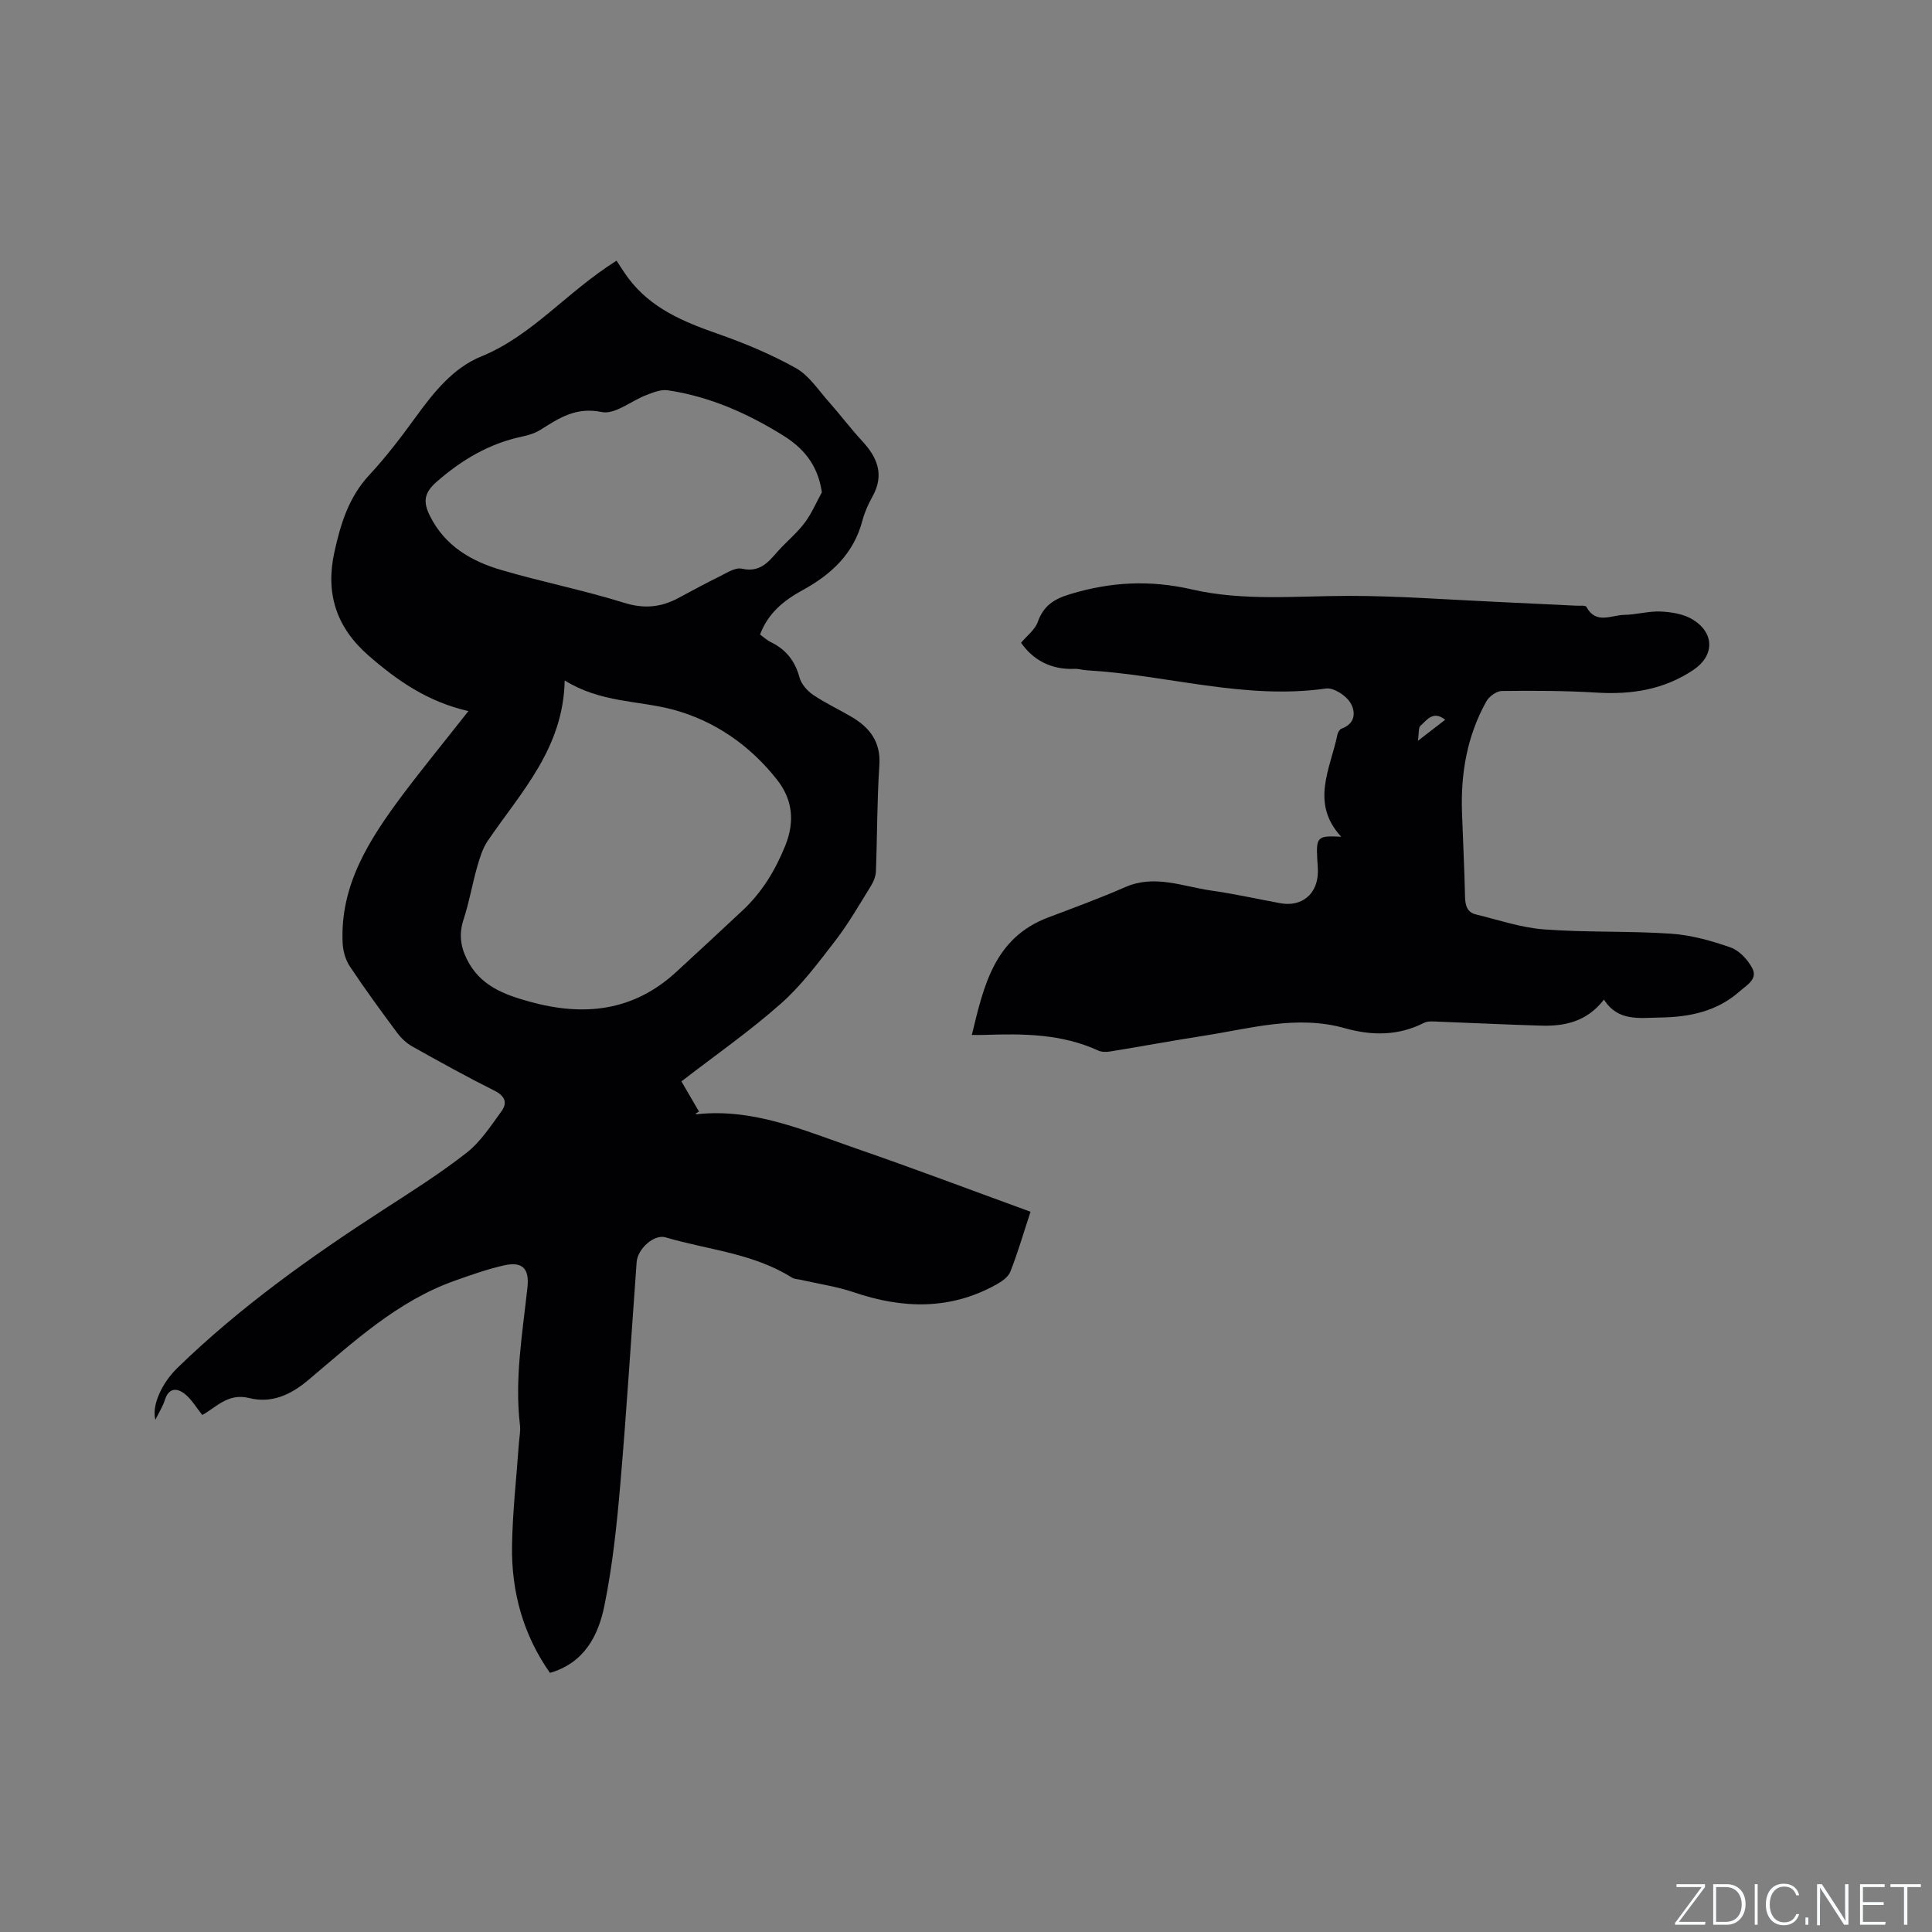 <svg enable-background="new 0 0 400 400" viewBox="0 0 400 400" xmlns="http://www.w3.org/2000/svg"><rect x="0" y="0" width="400" height="400" fill="#808080" stroke="none"/><g fill="#fafbfc"><path d="m346.9 398 5.4-7.3h-5.2v-.6h5.9v.6l-5.4 7.2h5.5l-.1.6h-6.2v-.5z"/><path d="m354.7 390.1h2.8c2.3 0 3.9 1.6 3.9 4.1s-1.6 4.3-3.9 4.3h-2.8zm.6 7.8h2c2.2 0 3.3-1.6 3.3-3.6 0-1.8-1-3.6-3.3-3.6h-2z"/><path d="m363.9 390.1v8.4h-.6v-8.4z"/><path d="m372.5 396.3c-.4 1.3-1.4 2.3-3.2 2.3-2.4 0-3.7-1.9-3.7-4.3 0-2.3 1.2-4.3 3.7-4.3 1.8 0 2.9 1 3.2 2.4h-.6c-.4-1.1-1.1-1.8-2.5-1.8-2.1 0-3 1.9-3 3.7s.9 3.7 3 3.7c1.4 0 2.1-.7 2.5-1.7z"/><path d="m373.8 398.5v-1.5h.6v1.5z"/><path d="m376.2 398.5v-8.4h1c1.3 2 4.4 6.7 4.9 7.6-.1-1.2-.1-2.4-.1-3.8v-3.8h.7v8.4h-.9c-1.2-1.9-4.4-6.8-5-7.7.1 1.1 0 2.3 0 3.9v3.9h-.6z"/><path d="m390 394.4h-4.3v3.5h4.7l-.1.6h-5.2v-8.4h5.1v.6h-4.5v3.1h4.3z"/><path d="m394.2 390.7h-2.8v-.6h6.3v.6h-2.8v7.8h-.7z"/></g><path d="m96.98 147.22c-8.4-1.9-14.76-6.32-20.73-11.54-6.63-5.81-8.91-12.83-7.01-21.41 1.29-5.85 2.97-11.36 7.23-15.94 3.53-3.79 6.68-7.96 9.73-12.16 3.67-5.04 7.69-10.03 13.39-12.35 10.61-4.32 17.63-13.29 28.06-19.85.66.98 1.48 2.34 2.42 3.6 4.67 6.25 11.42 9.05 18.51 11.53 5.55 1.94 11.05 4.24 16.18 7.1 2.72 1.52 4.64 4.52 6.8 6.95 2.38 2.68 4.54 5.56 6.97 8.19 3.18 3.43 4.59 7.02 2.1 11.48-.87 1.56-1.63 3.25-2.08 4.97-1.8 6.87-6.46 11.16-12.44 14.43-3.77 2.06-7.07 4.68-8.75 9.15.72.52 1.41 1.18 2.23 1.57 3.14 1.53 5.02 3.91 5.94 7.33.37 1.36 1.59 2.75 2.8 3.58 2.53 1.72 5.34 3.01 7.98 4.57 3.8 2.25 6.08 5.19 5.75 10.05-.49 7.29-.43 14.62-.71 21.93-.04 1.07-.53 2.22-1.11 3.15-2.34 3.77-4.56 7.65-7.26 11.16-3.53 4.57-7.04 9.31-11.33 13.1-6.56 5.8-13.79 10.84-20.57 16.08 1.3 2.23 2.47 4.24 3.64 6.25-.24.14-.48.28-.72.42.09.05.18.14.27.13 11.74-1.28 22.23 3.38 32.89 7.06 12.08 4.17 24.03 8.7 36.2 13.13-1.53 4.64-2.67 8.6-4.18 12.41-.44 1.12-1.79 2.05-2.94 2.68-9.55 5.3-19.38 5.01-29.47 1.58-3.54-1.2-7.32-1.74-10.98-2.58-.6-.14-1.31-.12-1.8-.44-8.01-5.06-17.41-5.76-26.2-8.35-2.37-.7-5.78 2.37-5.98 5.12-1.12 15.33-2.06 30.67-3.38 45.98-.72 8.42-1.61 16.87-3.29 25.14-1.25 6.17-4.13 11.87-11.28 13.93-5.55-7.9-7.99-16.78-7.85-26.28.11-7.08.92-14.15 1.42-21.22.09-1.27.37-2.56.22-3.8-1.13-9.59.53-19.02 1.55-28.49.42-3.87-.97-5.44-4.83-4.58-3.47.78-6.87 1.99-10.23 3.18-11.87 4.22-20.94 12.67-30.32 20.57-3.68 3.1-7.64 4.87-12.23 3.72-4.37-1.1-6.85 1.94-9.71 3.51-1.28-1.59-2.23-3.27-3.63-4.37-1.59-1.25-3.3-1.31-4.11 1.24-.44 1.37-1.24 2.62-1.97 4.12-.8-3.05 1.4-7.68 4.6-10.78 12.91-12.54 27.47-22.91 42.53-32.66 5.87-3.8 11.81-7.54 17.3-11.84 2.89-2.26 5.02-5.57 7.23-8.6 1.22-1.68.8-3.12-1.39-4.22-5.77-2.89-11.43-6.02-17.06-9.18-1.23-.69-2.36-1.76-3.2-2.9-3.34-4.5-6.65-9.03-9.75-13.69-.9-1.35-1.41-3.19-1.49-4.83-.57-12 5.52-21.42 12.26-30.48 4.32-5.76 8.9-11.33 13.78-17.55zm19.93-6.34c-.27 14.09-9.07 23.13-15.93 33.21-1.08 1.59-1.67 3.58-2.21 5.47-1.01 3.55-1.62 7.22-2.77 10.72-.97 2.94-.72 5.49.62 8.24 2.71 5.54 7.64 7.38 13.13 8.89 11.2 3.08 21.4 1.96 30.24-6.16 4.6-4.23 9.18-8.48 13.75-12.75 4-3.74 6.74-8.23 8.82-13.36s1.5-9.67-1.7-13.73c-5.58-7.09-12.92-12.19-21.54-14.5-7.16-1.9-14.94-1.4-22.41-6.03zm53.25-38.96c-.71-4.73-2.91-8.56-7.88-11.67-7.41-4.63-15.34-8.17-24.06-9.45-1.39-.2-2.98.45-4.37.98-3.14 1.19-6.53 4.09-9.25 3.53-5.32-1.1-8.8 1.21-12.67 3.66-1.13.72-2.52 1.14-3.85 1.42-6.82 1.45-12.49 4.81-17.72 9.4-2.68 2.35-2.73 4.25-1.34 7.04 3.09 6.19 8.54 9.36 14.76 11.18 8.42 2.47 17.06 4.18 25.43 6.79 4.13 1.29 7.62.95 11.23-.98 2.8-1.5 5.59-3.03 8.44-4.42 1.51-.74 3.33-1.97 4.7-1.66 4.42 1.01 6.08-2.29 8.42-4.63 1.64-1.65 3.41-3.24 4.77-5.1 1.34-1.87 2.27-4.05 3.39-6.09z" fill="#010104"/><path d="m277.69 173.24c-6.48-6.98-2.23-14.1-.79-21.16.09-.46.47-1.09.87-1.23 2.98-1.07 2.91-3.63 1.76-5.43-.94-1.48-3.44-3.09-5-2.87-16.82 2.4-33.01-2.84-49.53-3.77-.84-.05-1.69-.34-2.52-.3-4.99.22-8.7-1.96-11.08-5.41 1.28-1.52 2.9-2.71 3.45-4.27 1.19-3.37 3.3-4.76 6.71-5.79 8.4-2.55 16.54-2.97 25.19-.98 10.69 2.47 21.7 1.34 32.6 1.34 10.15 0 20.31.78 30.46 1.24 5.5.25 11 .52 16.5.79.74.04 1.94-.12 2.13.24 1.99 3.71 5.17 1.7 7.84 1.66 2.53-.03 5.07-.81 7.58-.69 2.24.11 4.75.51 6.61 1.66 4.56 2.8 4.48 7.5.17 10.4-6.07 4.09-12.79 5.17-19.99 4.73-6.55-.4-13.13-.42-19.7-.34-1.1.01-2.64 1.12-3.21 2.14-3.98 7.12-5.33 14.88-5.05 22.97.2 5.83.5 11.65.63 17.48.04 1.78.4 3.22 2.24 3.67 4.68 1.14 9.35 2.74 14.1 3.1 8.74.66 17.55.3 26.3.89 4.17.28 8.37 1.46 12.34 2.85 1.8.63 3.54 2.52 4.48 4.28 1.22 2.3-1.16 3.52-2.62 4.82-4.72 4.19-10.47 5.33-16.54 5.41-4.19.06-8.63.87-11.54-3.72-3.44 4.48-7.98 5.54-12.9 5.4-7.09-.2-14.18-.56-21.27-.82-1.04-.04-2.25-.19-3.11.25-5.32 2.71-10.82 2.66-16.35 1.1-9.94-2.8-19.53.06-29.2 1.56-6.49 1.01-12.94 2.21-19.42 3.26-.79.13-1.75.13-2.45-.19-7.57-3.49-15.59-3.52-23.66-3.24-.73.03-1.47 0-2.51 0 2.46-10.17 4.64-20.11 15.81-24.32 5.34-2.02 10.71-3.99 15.94-6.28 6.1-2.67 11.88-.14 17.75.7 4.82.69 9.58 1.74 14.37 2.63 4.39.82 7.67-1.85 7.77-6.35.02-.85-.05-1.69-.11-2.54-.28-4.85-.02-5.14 4.95-4.87zm21.52-24.22c-2.47-1.99-3.77.05-5.11 1.23-.45.39-.29 1.48-.54 3.13 2.44-1.88 3.99-3.08 5.65-4.36z" fill="#010104"/></svg>
